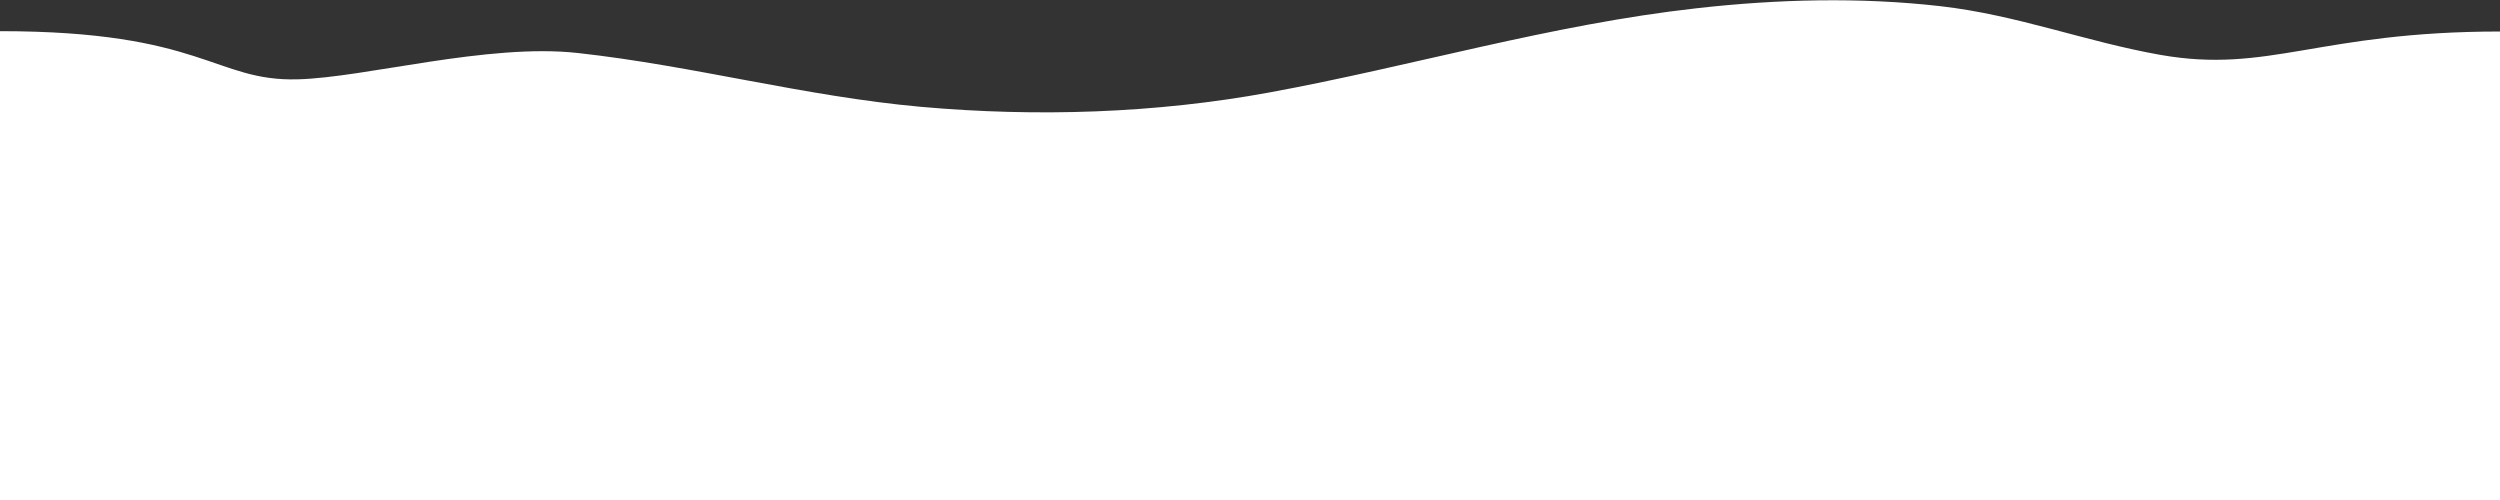 <?xml version="1.0" encoding="utf-8"?>
<!-- Generator: Adobe Illustrator 27.0.0, SVG Export Plug-In . SVG Version: 6.00 Build 0)  -->
<svg version="1.1" id="レイヤー_1" xmlns="http://www.w3.org/2000/svg" xmlns:xlink="http://www.w3.org/1999/xlink" x="0px"
	 y="0px" viewBox="0 0 1500 300" style="enable-background:new 0 0 1500 300;" xml:space="preserve">
<rect x="0" y="0" width="1500" height="300" fill="#333333" stroke="none"/>
<style type="text/css">
	.st0{fill:#FFFFFF;}
</style>
<path class="st0" d="M0,18.7c121.9,0,128.8,30.2,178.5,28.9c40.5-1,114.2-21.8,168.2-15.8c69.6,7.7,136,26,205.9,32.3
	c69.6,6.2,140.7,3.9,208.9-8.6c86-15.8,169-40.8,256.9-50.6c48.2-5.4,97.5-6.7,145.8-1.2c46.3,5.3,86.8,21.2,131.9,29.2
	c65.1,11.5,94.9-14,204-14V300H0L0,18.7z"/>
</svg>
